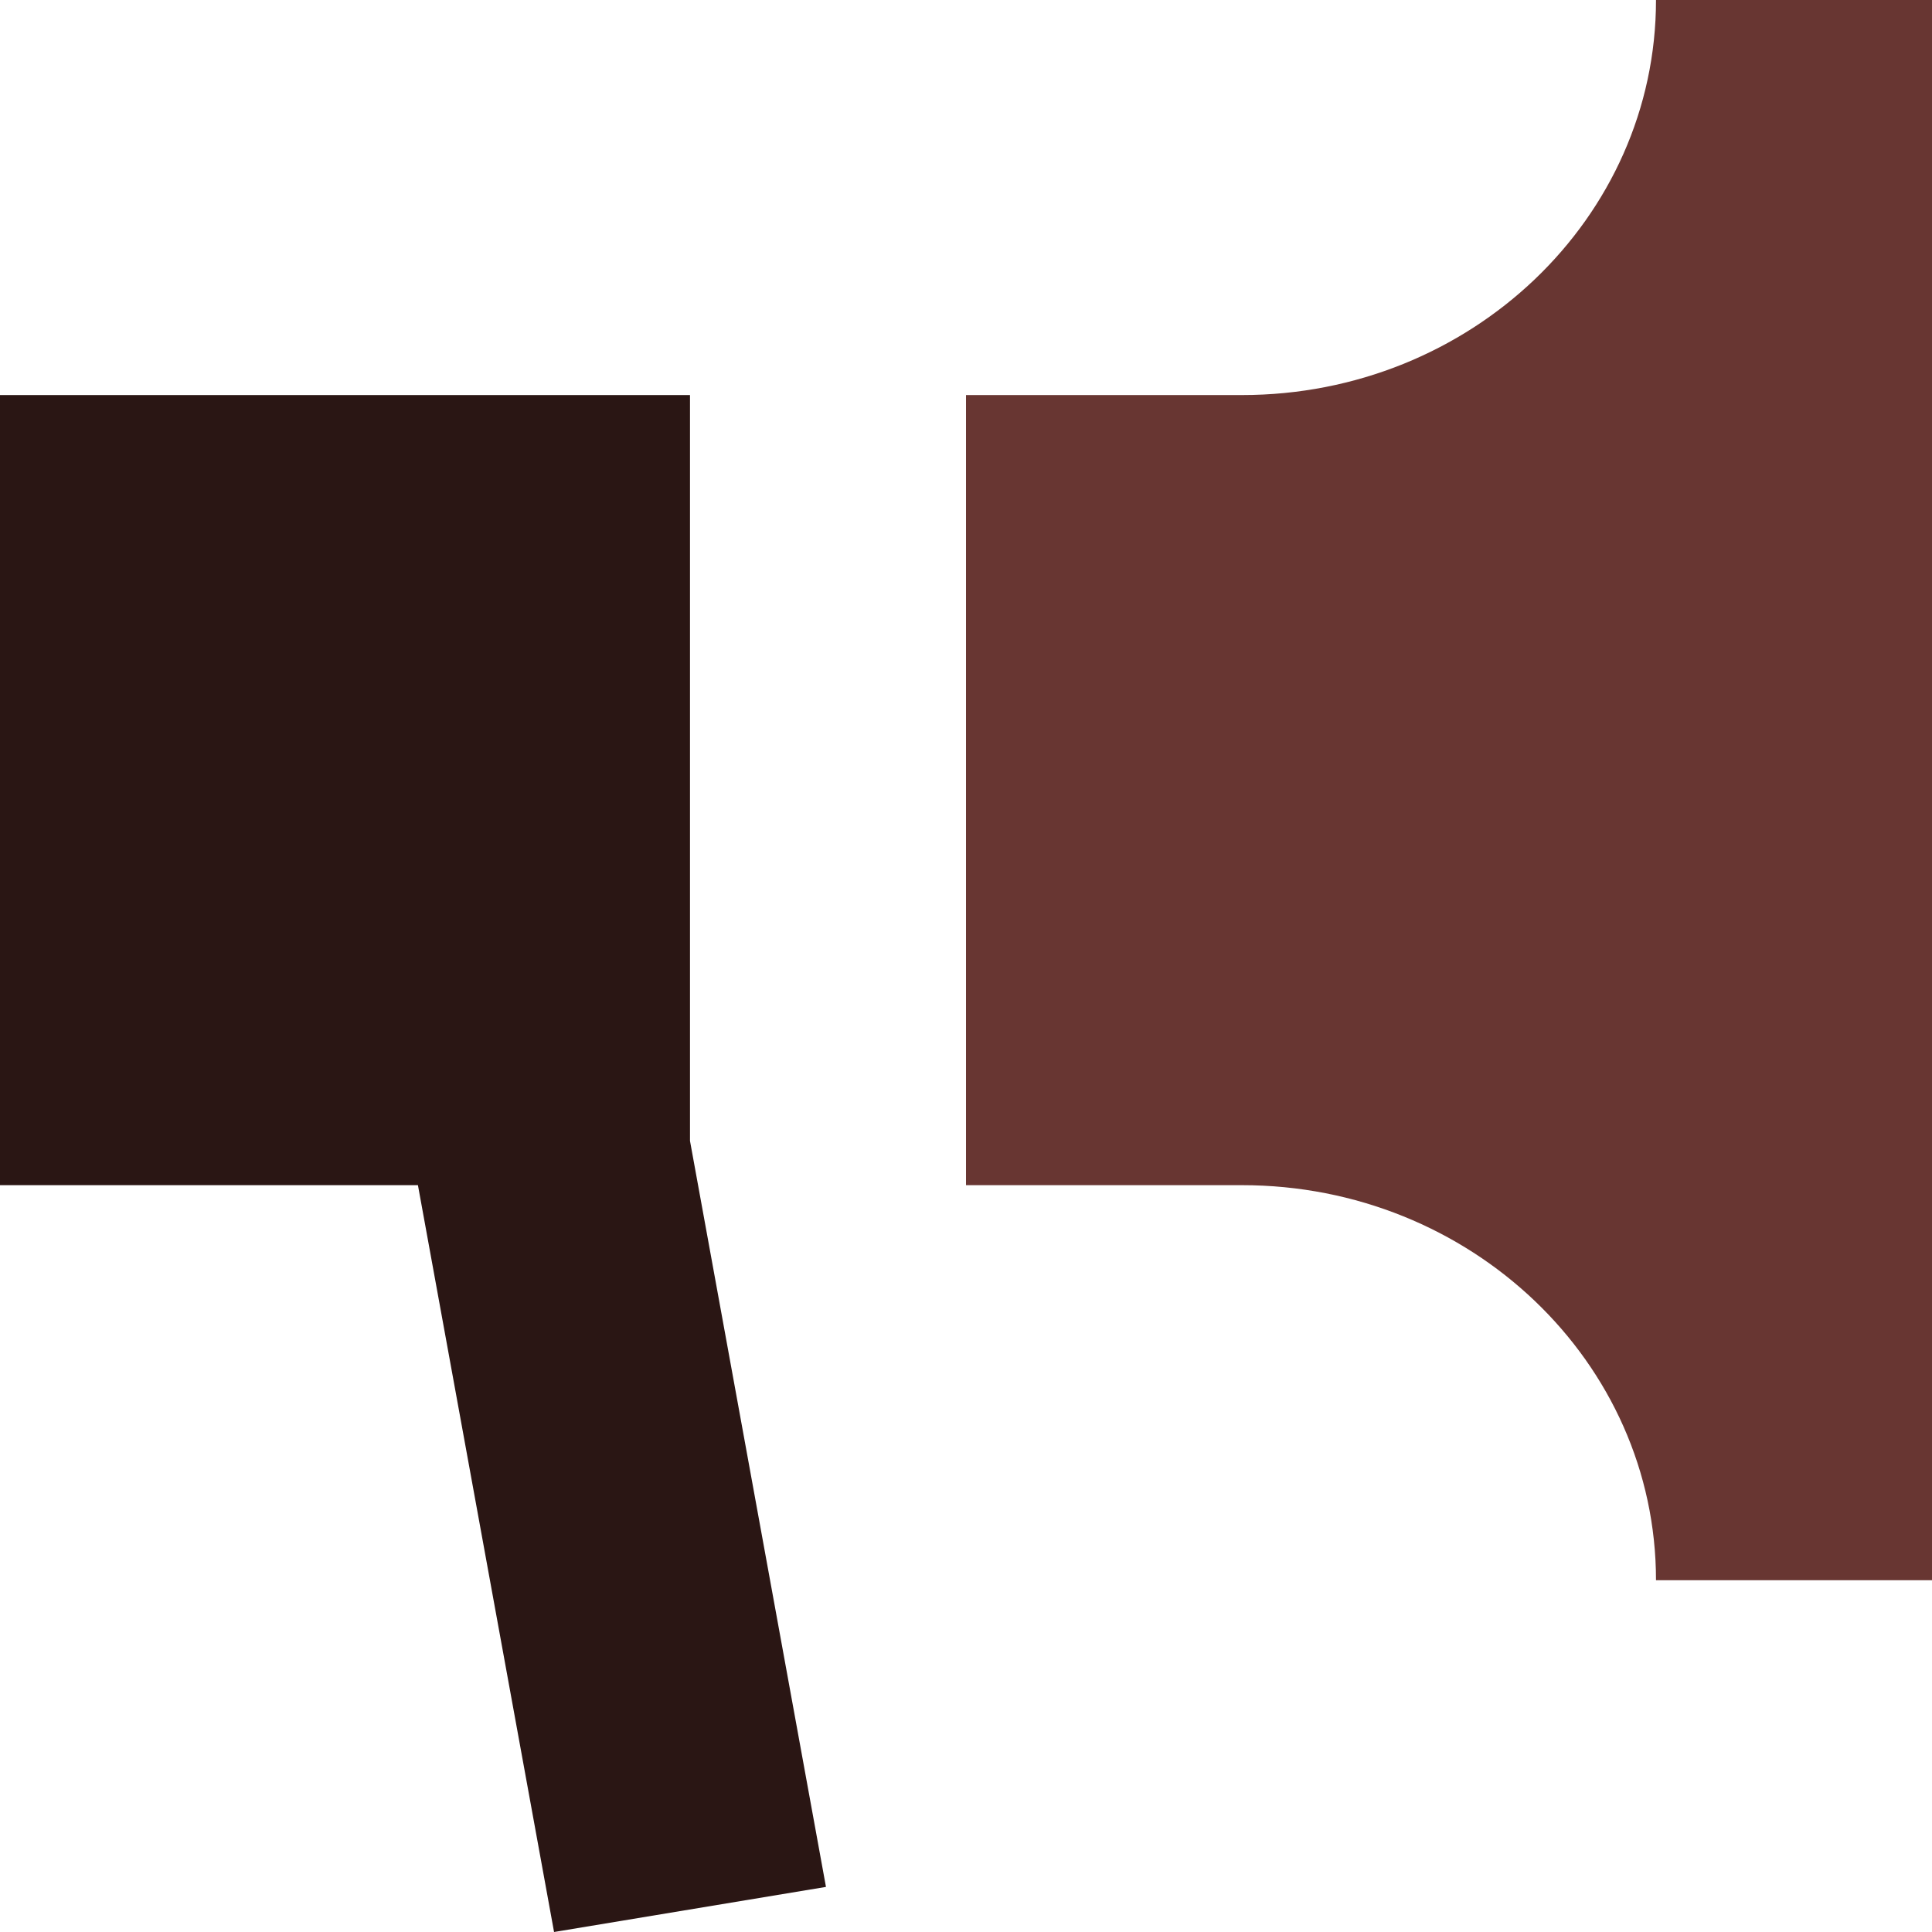 <?xml version="1.0" encoding="UTF-8"?>
<!DOCTYPE svg PUBLIC "-//W3C//DTD SVG 1.1//EN" "http://www.w3.org/Graphics/SVG/1.1/DTD/svg11.dtd">
<!-- Creator: CorelDRAW -->
<svg xmlns="http://www.w3.org/2000/svg" xml:space="preserve" width="0.5in" height="0.5in" version="1.1" style="shape-rendering:geometricPrecision; text-rendering:geometricPrecision; image-rendering:optimizeQuality; fill-rule:evenodd; clip-rule:evenodd"
viewBox="0 0 500 500"
 xmlns:xlink="http://www.w3.org/1999/xlink"
 xmlns:xodm="http://www.corel.com/coreldraw/odm/2003">
 <defs>
  <style type="text/css">
   <![CDATA[
    .fil1 {fill:#2A1614;fill-rule:nonzero}
    .fil0 {fill:#683632;fill-rule:nonzero}
   ]]>
  </style>
 </defs>
 <g id="Layer_x0020_1">
  <path class="fil0" d="M428.57 0l71.43 0 0 408.96 -71.43 0c0,-56.46 -47.97,-102.24 -107.14,-102.24l-71.43 0 0 -204.48 71.43 0c59.17,0 107.14,-45.78 107.14,-102.24z"/>
  <polygon class="fil1" points="178.57,295.26 213.76,488.33 143.39,500 108.16,306.72 -0,306.72 -0,102.24 178.57,102.24 "/>
 </g>
</svg>